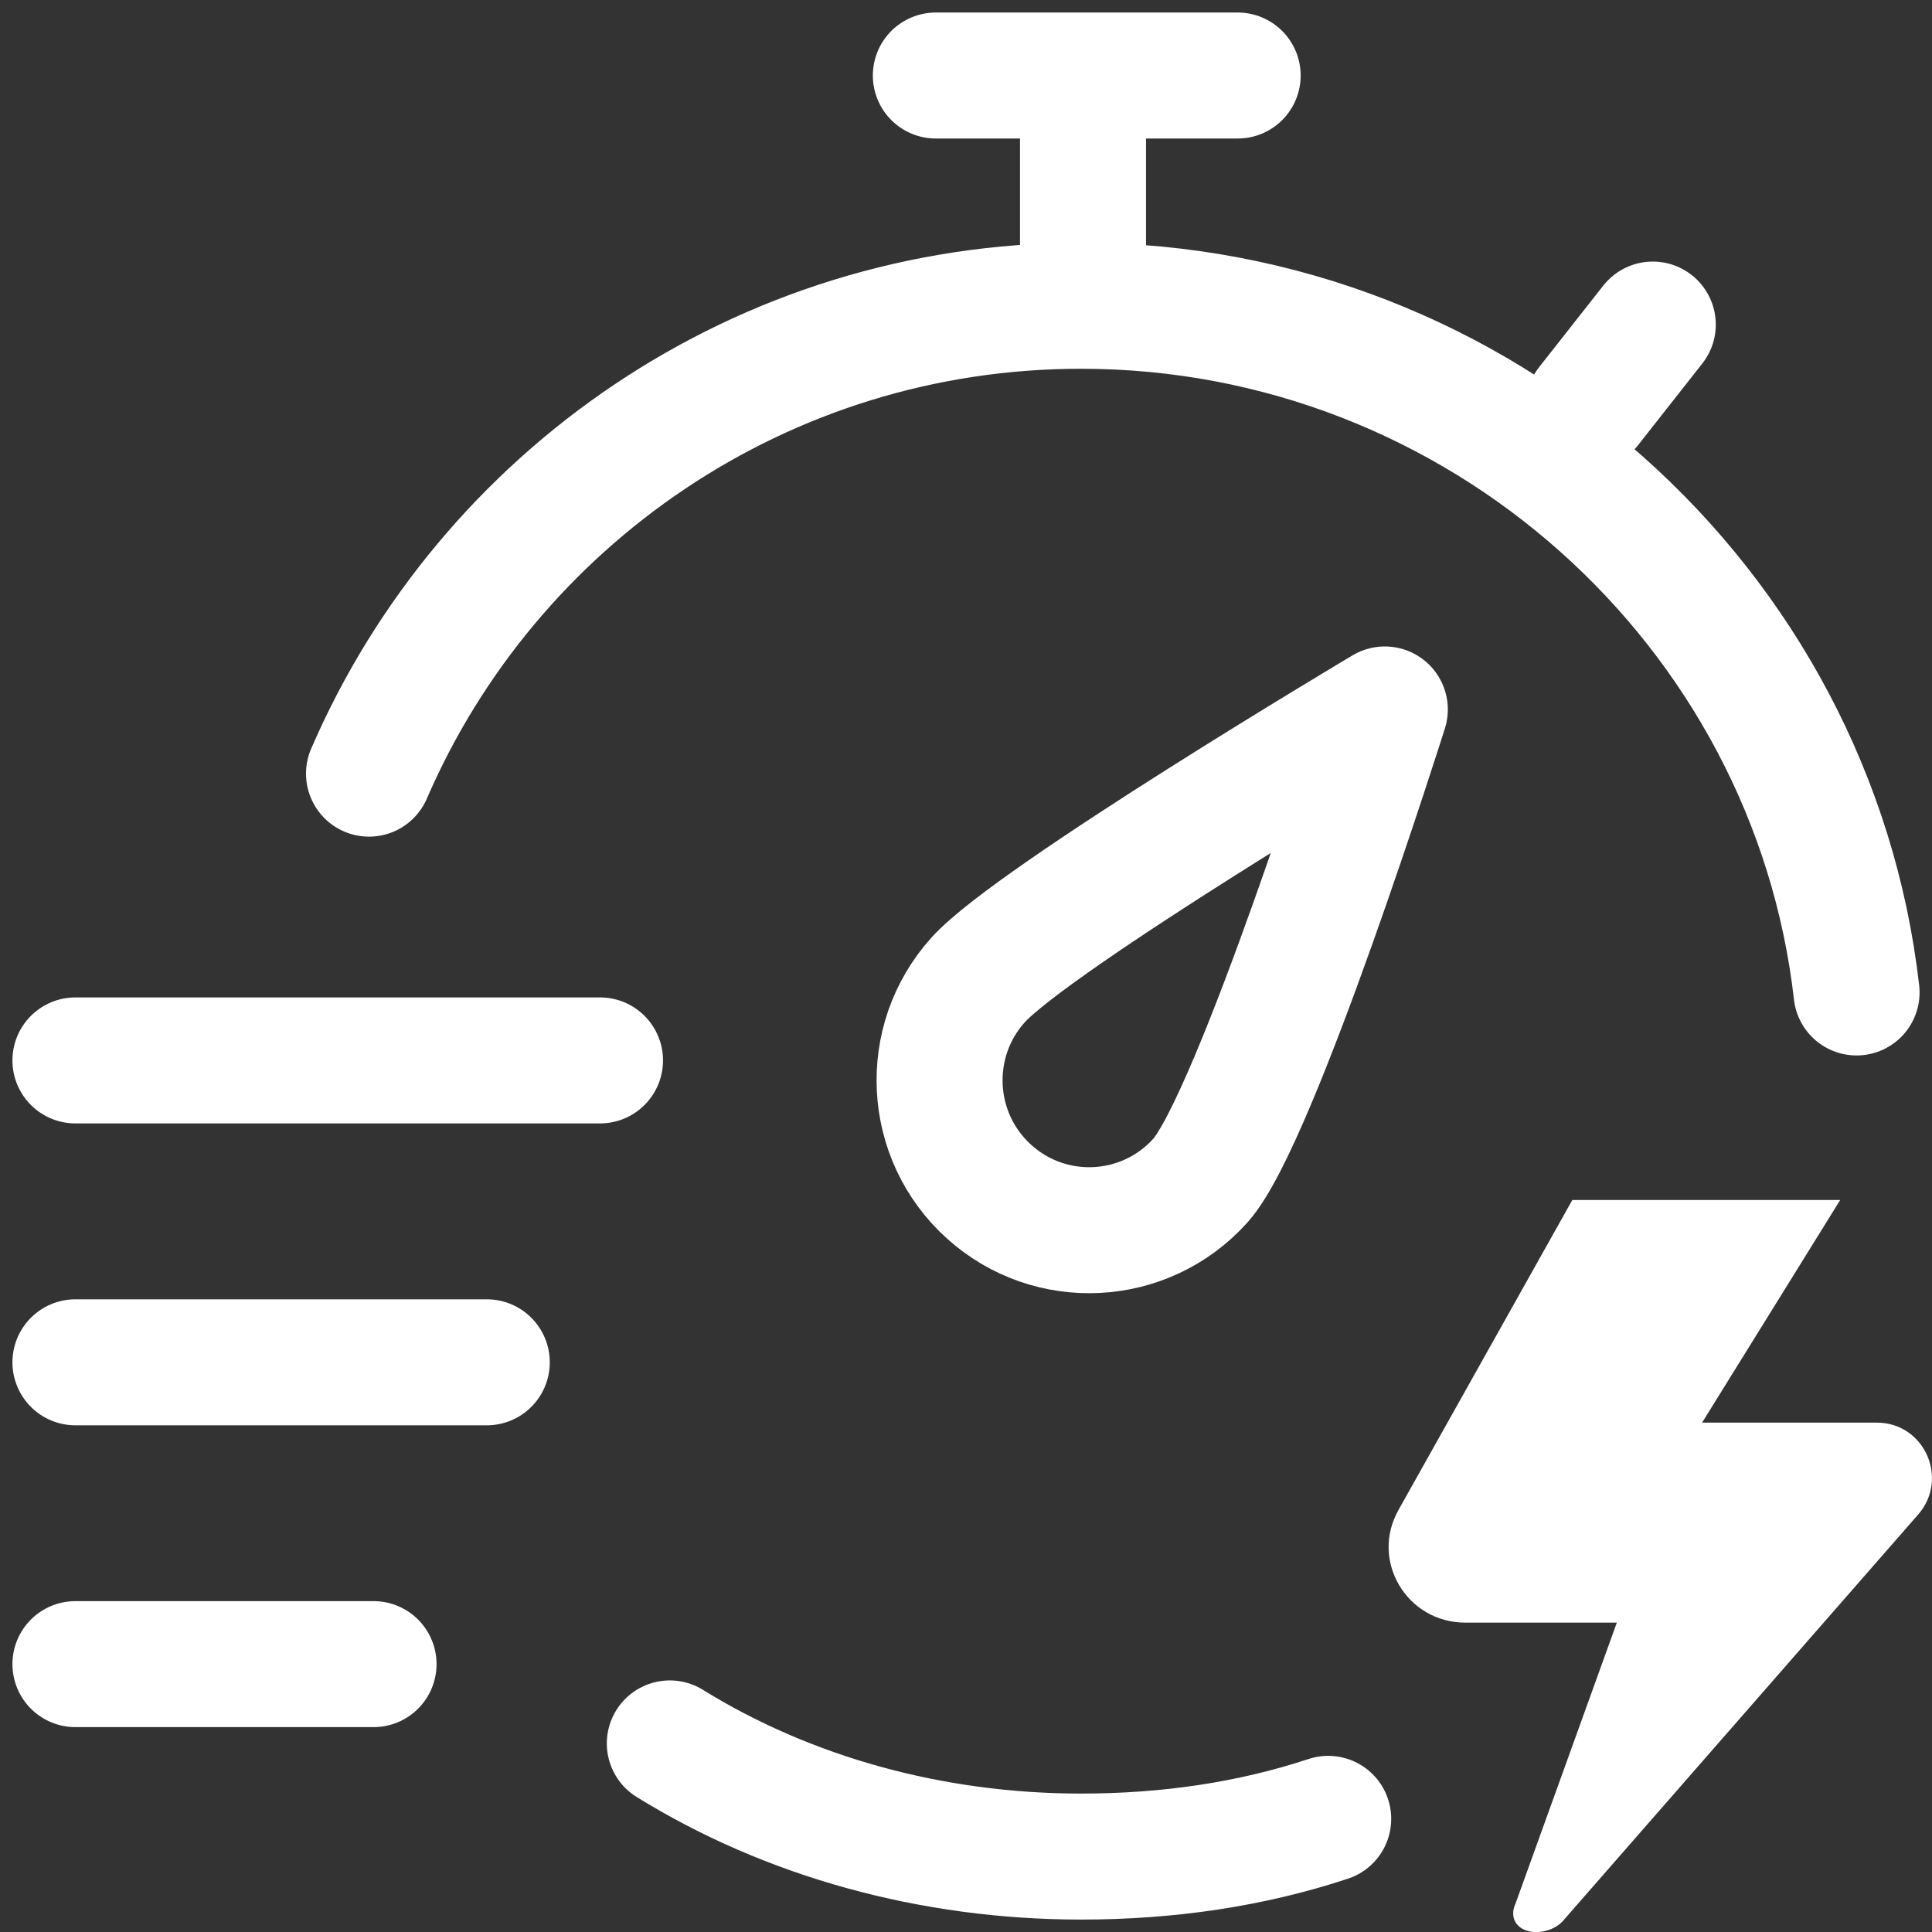 <svg width="23" height="23" viewBox="0 0 23 23" fill="none" xmlns="http://www.w3.org/2000/svg">
<rect x="0" y="0" width="23" height="23" fill="#333333" stroke="none"/>
<path d="M18.596 22.88C18.52 22.956 18.403 23 18.293 23.001C18.136 23.002 18.013 22.918 18.014 22.776C18.014 22.742 18.022 22.705 18.041 22.664L19.248 19.317H17.444C16.748 19.317 16.309 18.58 16.648 17.977L18.718 14.286H21.907L20.263 16.936H22.343C22.908 16.936 23.206 17.602 22.837 18.028L18.596 22.88Z" fill="white"/>
<path d="M11.141 0.899H14.734M12.893 3.64V0.899M0.898 16.218H5.795M0.898 12.624H7.143M0.898 19.811H4.447M19.676 3.864L18.912 4.835M22.102 11.815C21.578 7.214 17.611 3.64 12.87 3.64C9.072 3.64 5.81 5.933 4.393 9.21M7.974 20.755C9.383 21.627 11.09 22.102 12.87 22.102C13.902 22.102 14.89 21.958 15.812 21.653M14.289 14.056C14.948 13.324 16.486 8.446 16.486 8.446C16.486 8.446 12.303 10.934 11.644 11.666C10.985 12.398 11.043 13.526 11.774 14.186C12.504 14.846 13.63 14.788 14.289 14.056Z" stroke="white" stroke-width="1.5" stroke-miterlimit="10" stroke-linecap="round" stroke-linejoin="round"/>
</svg>
